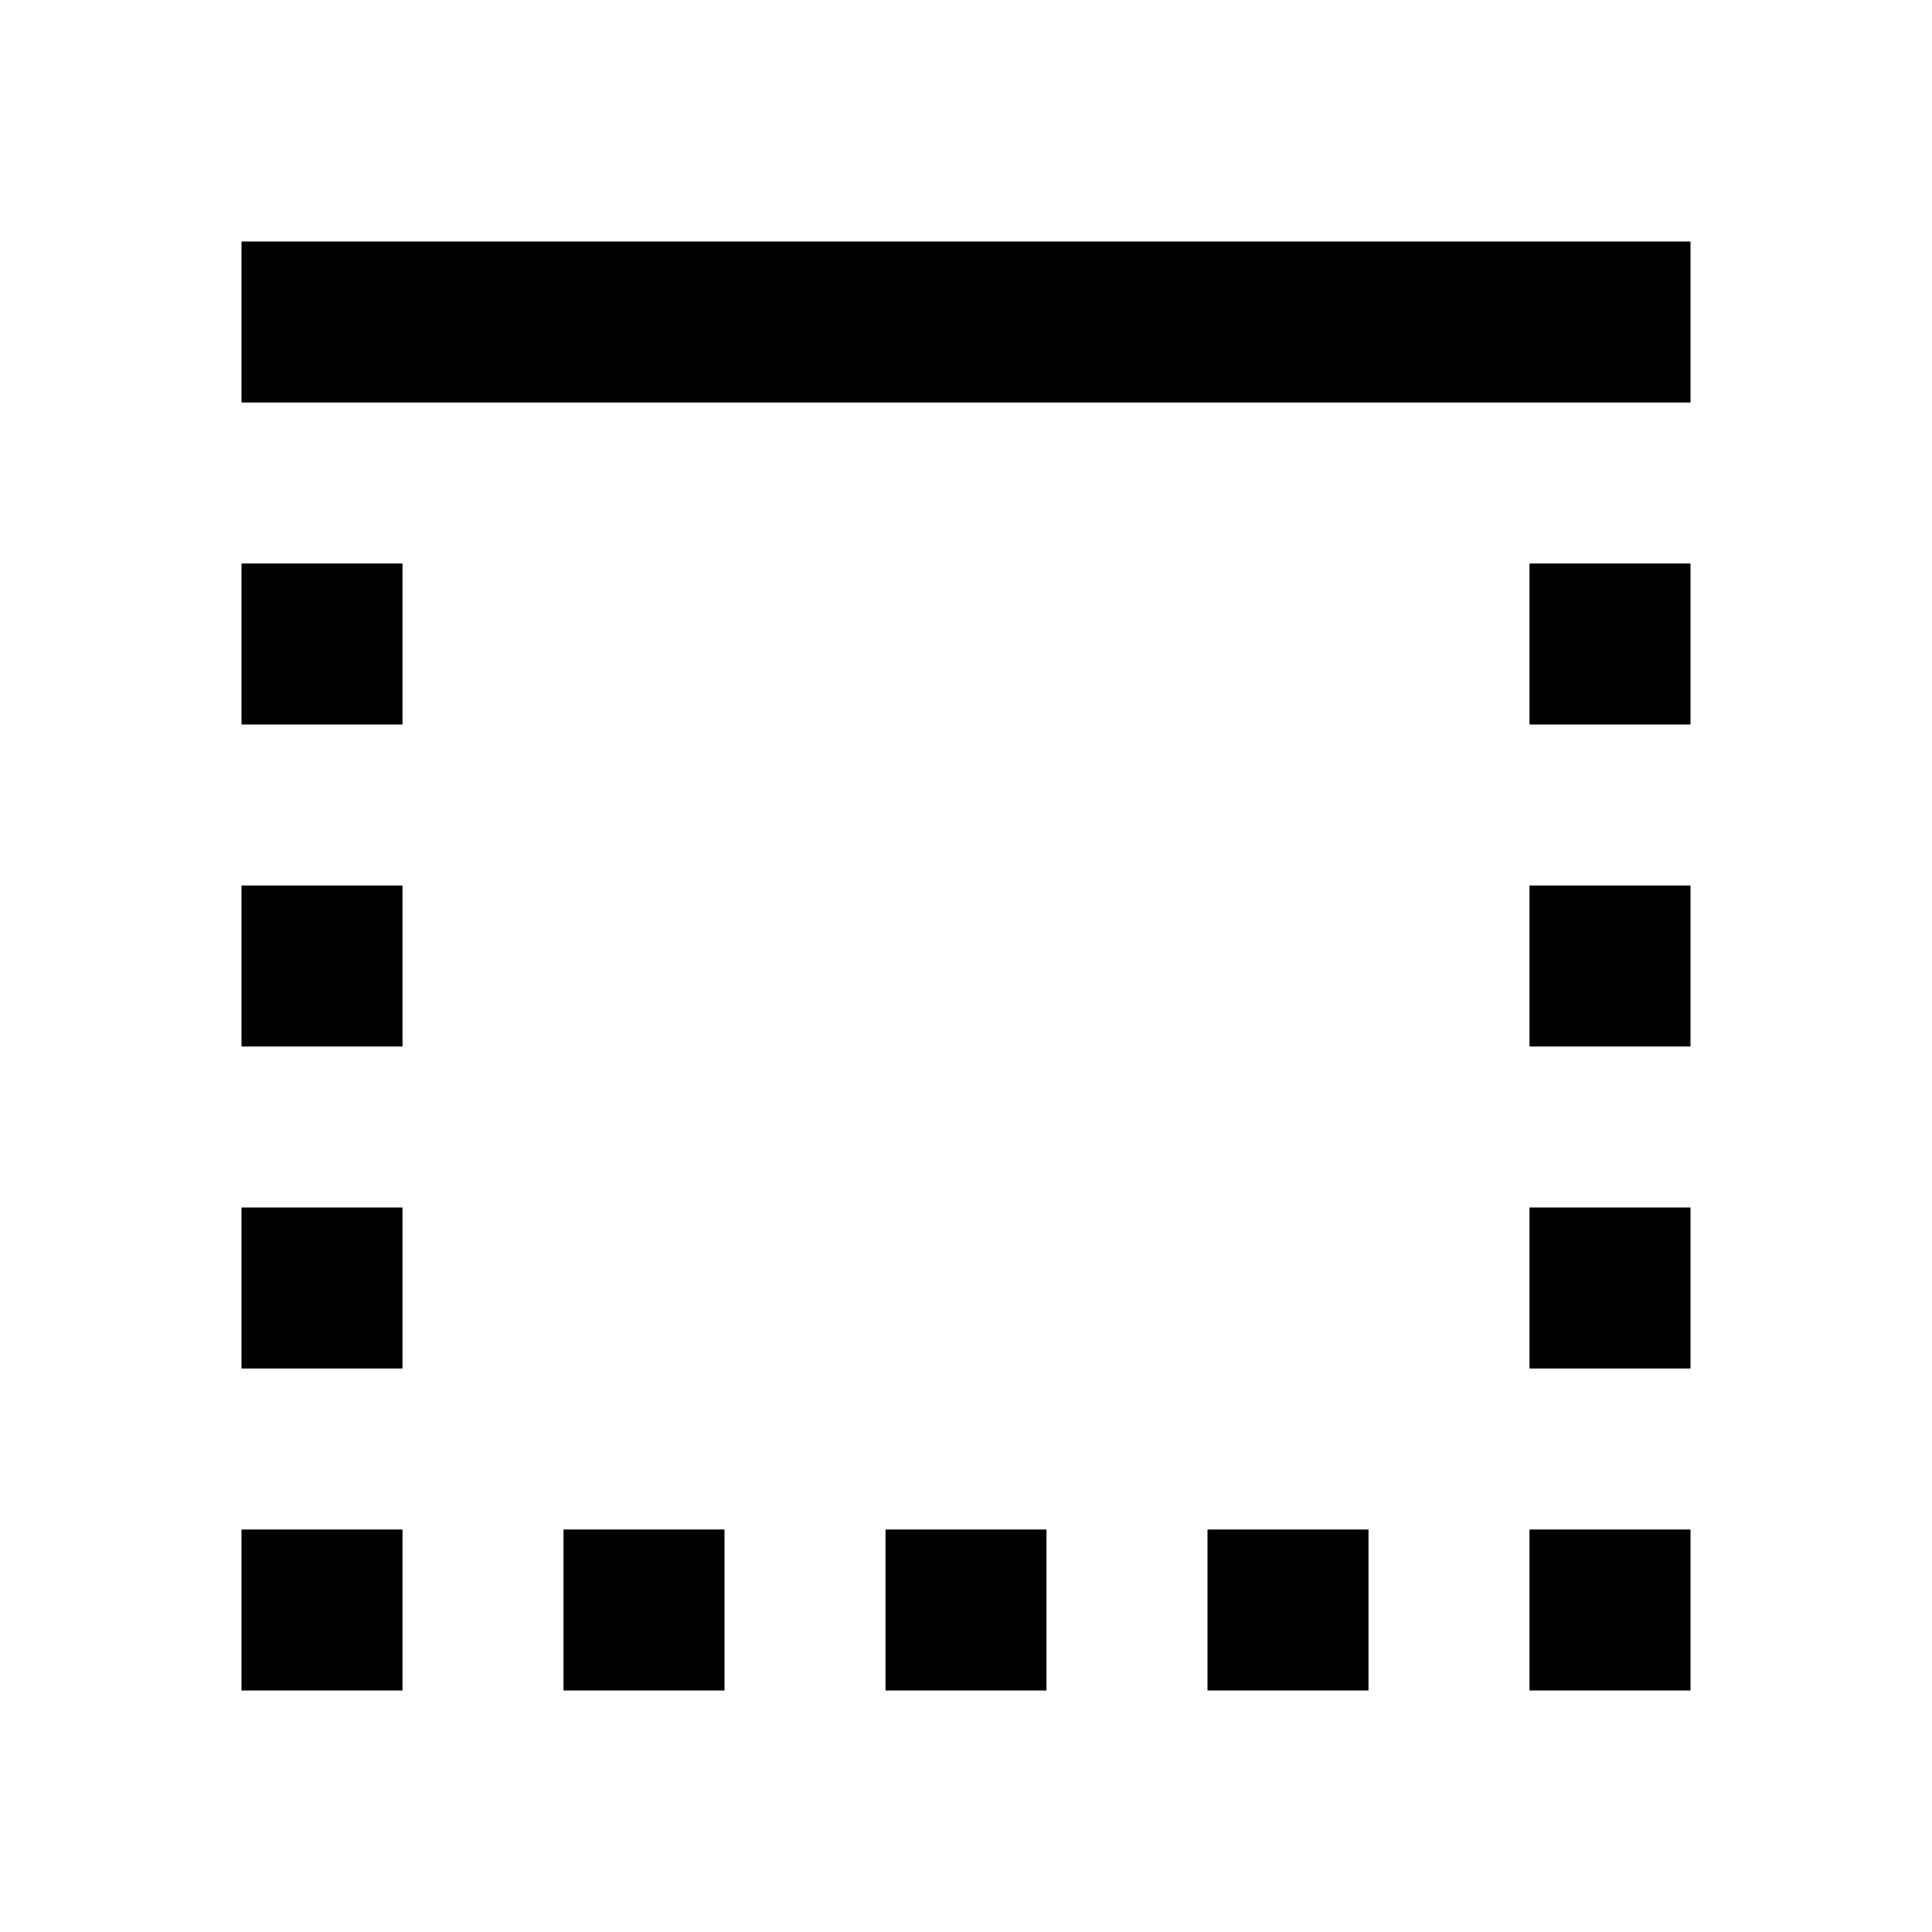 <?xml version="1.0"?>
<svg xmlns="http://www.w3.org/2000/svg" viewBox="0 0 24 24" height="24" width="24">
  <path d="m19 21h2v-2h-2zm-4 0h2v-2h-2zm4-4h2v-2h-2zm-16-14v2h18v-2zm16 10h2v-2h-2zm0-4h2v-2h-2zm-16 0h2v-2h-2zm0 4h2v-2h-2zm0 8h2v-2h-2zm0-4h2v-2h-2zm8 4h2v-2h-2zm-4 0h2v-2h-2z"/>
</svg>
